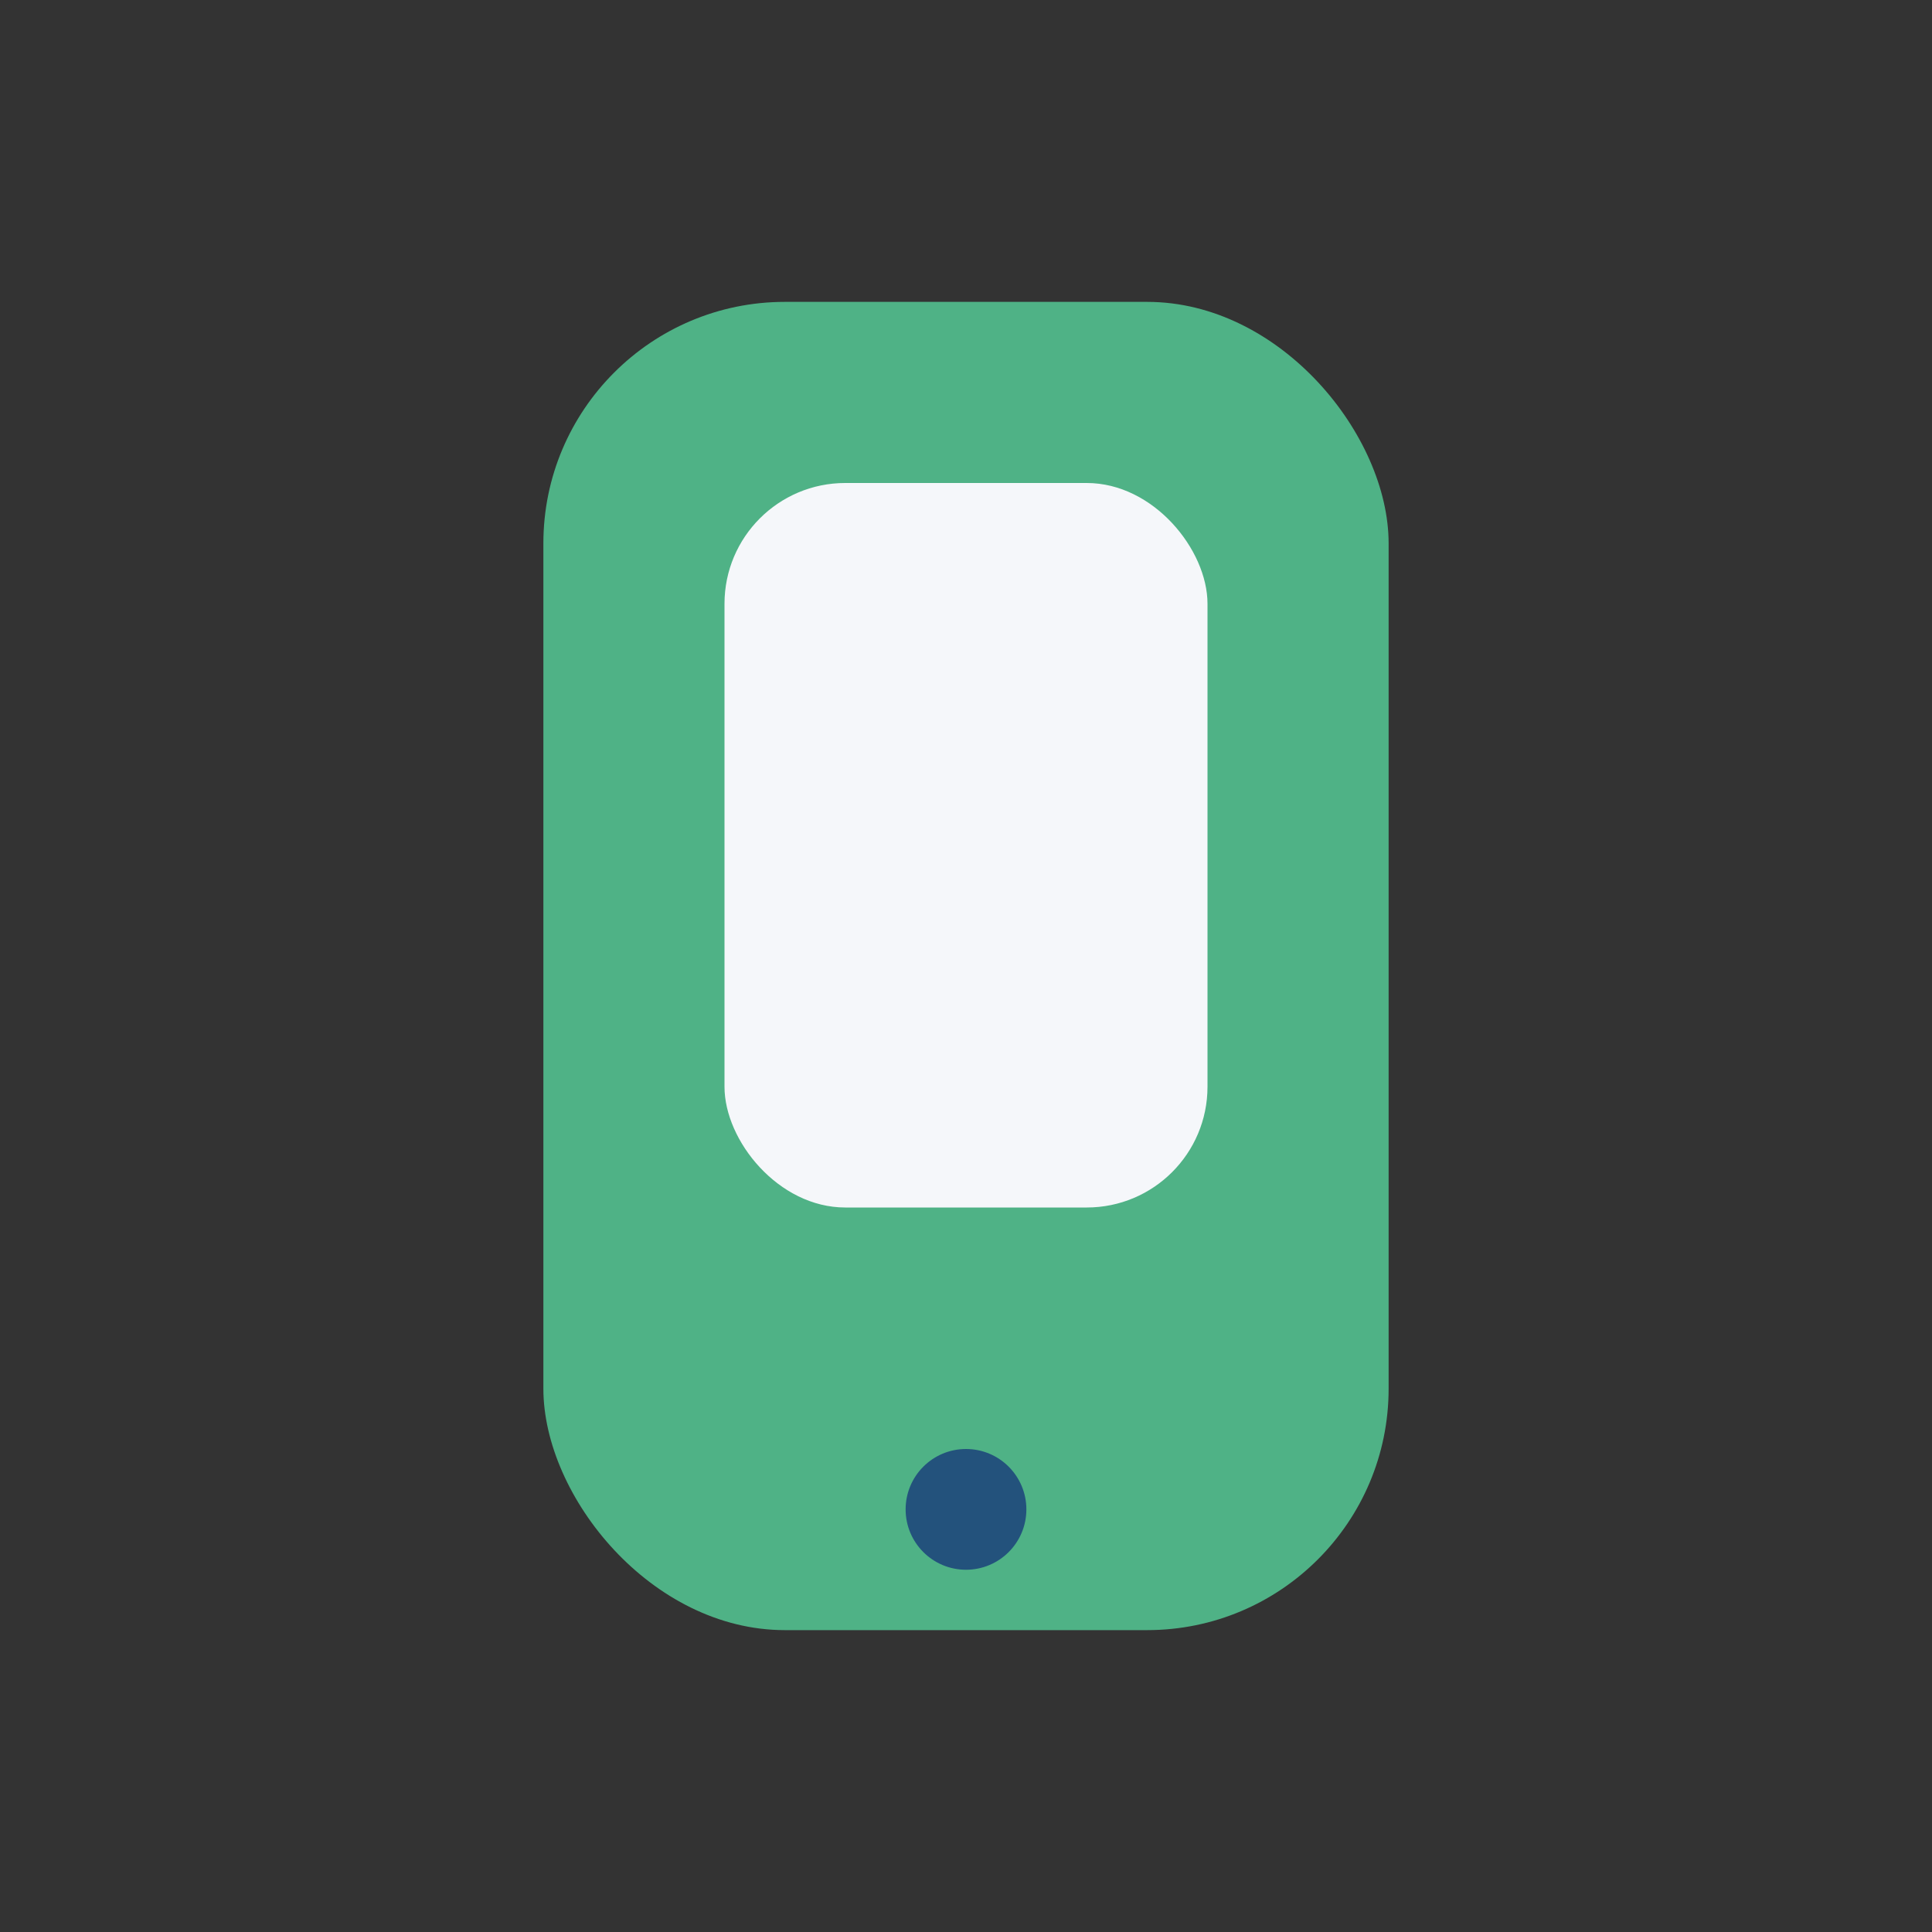 <?xml version="1.0" encoding="UTF-8"?>
<svg xmlns="http://www.w3.org/2000/svg" width="32" height="32" viewBox="0 0 32 32"><rect x="0" y="0" width="32" height="32" fill="#333333" stroke="none"/><rect x="9" y="5" width="14" height="22" rx="4" fill="#4FB286"/><circle cx="16" cy="25" r="1" fill="#23527C"/><rect x="12" y="8" width="8" height="12" rx="2" fill="#F5F7FA"/></svg>